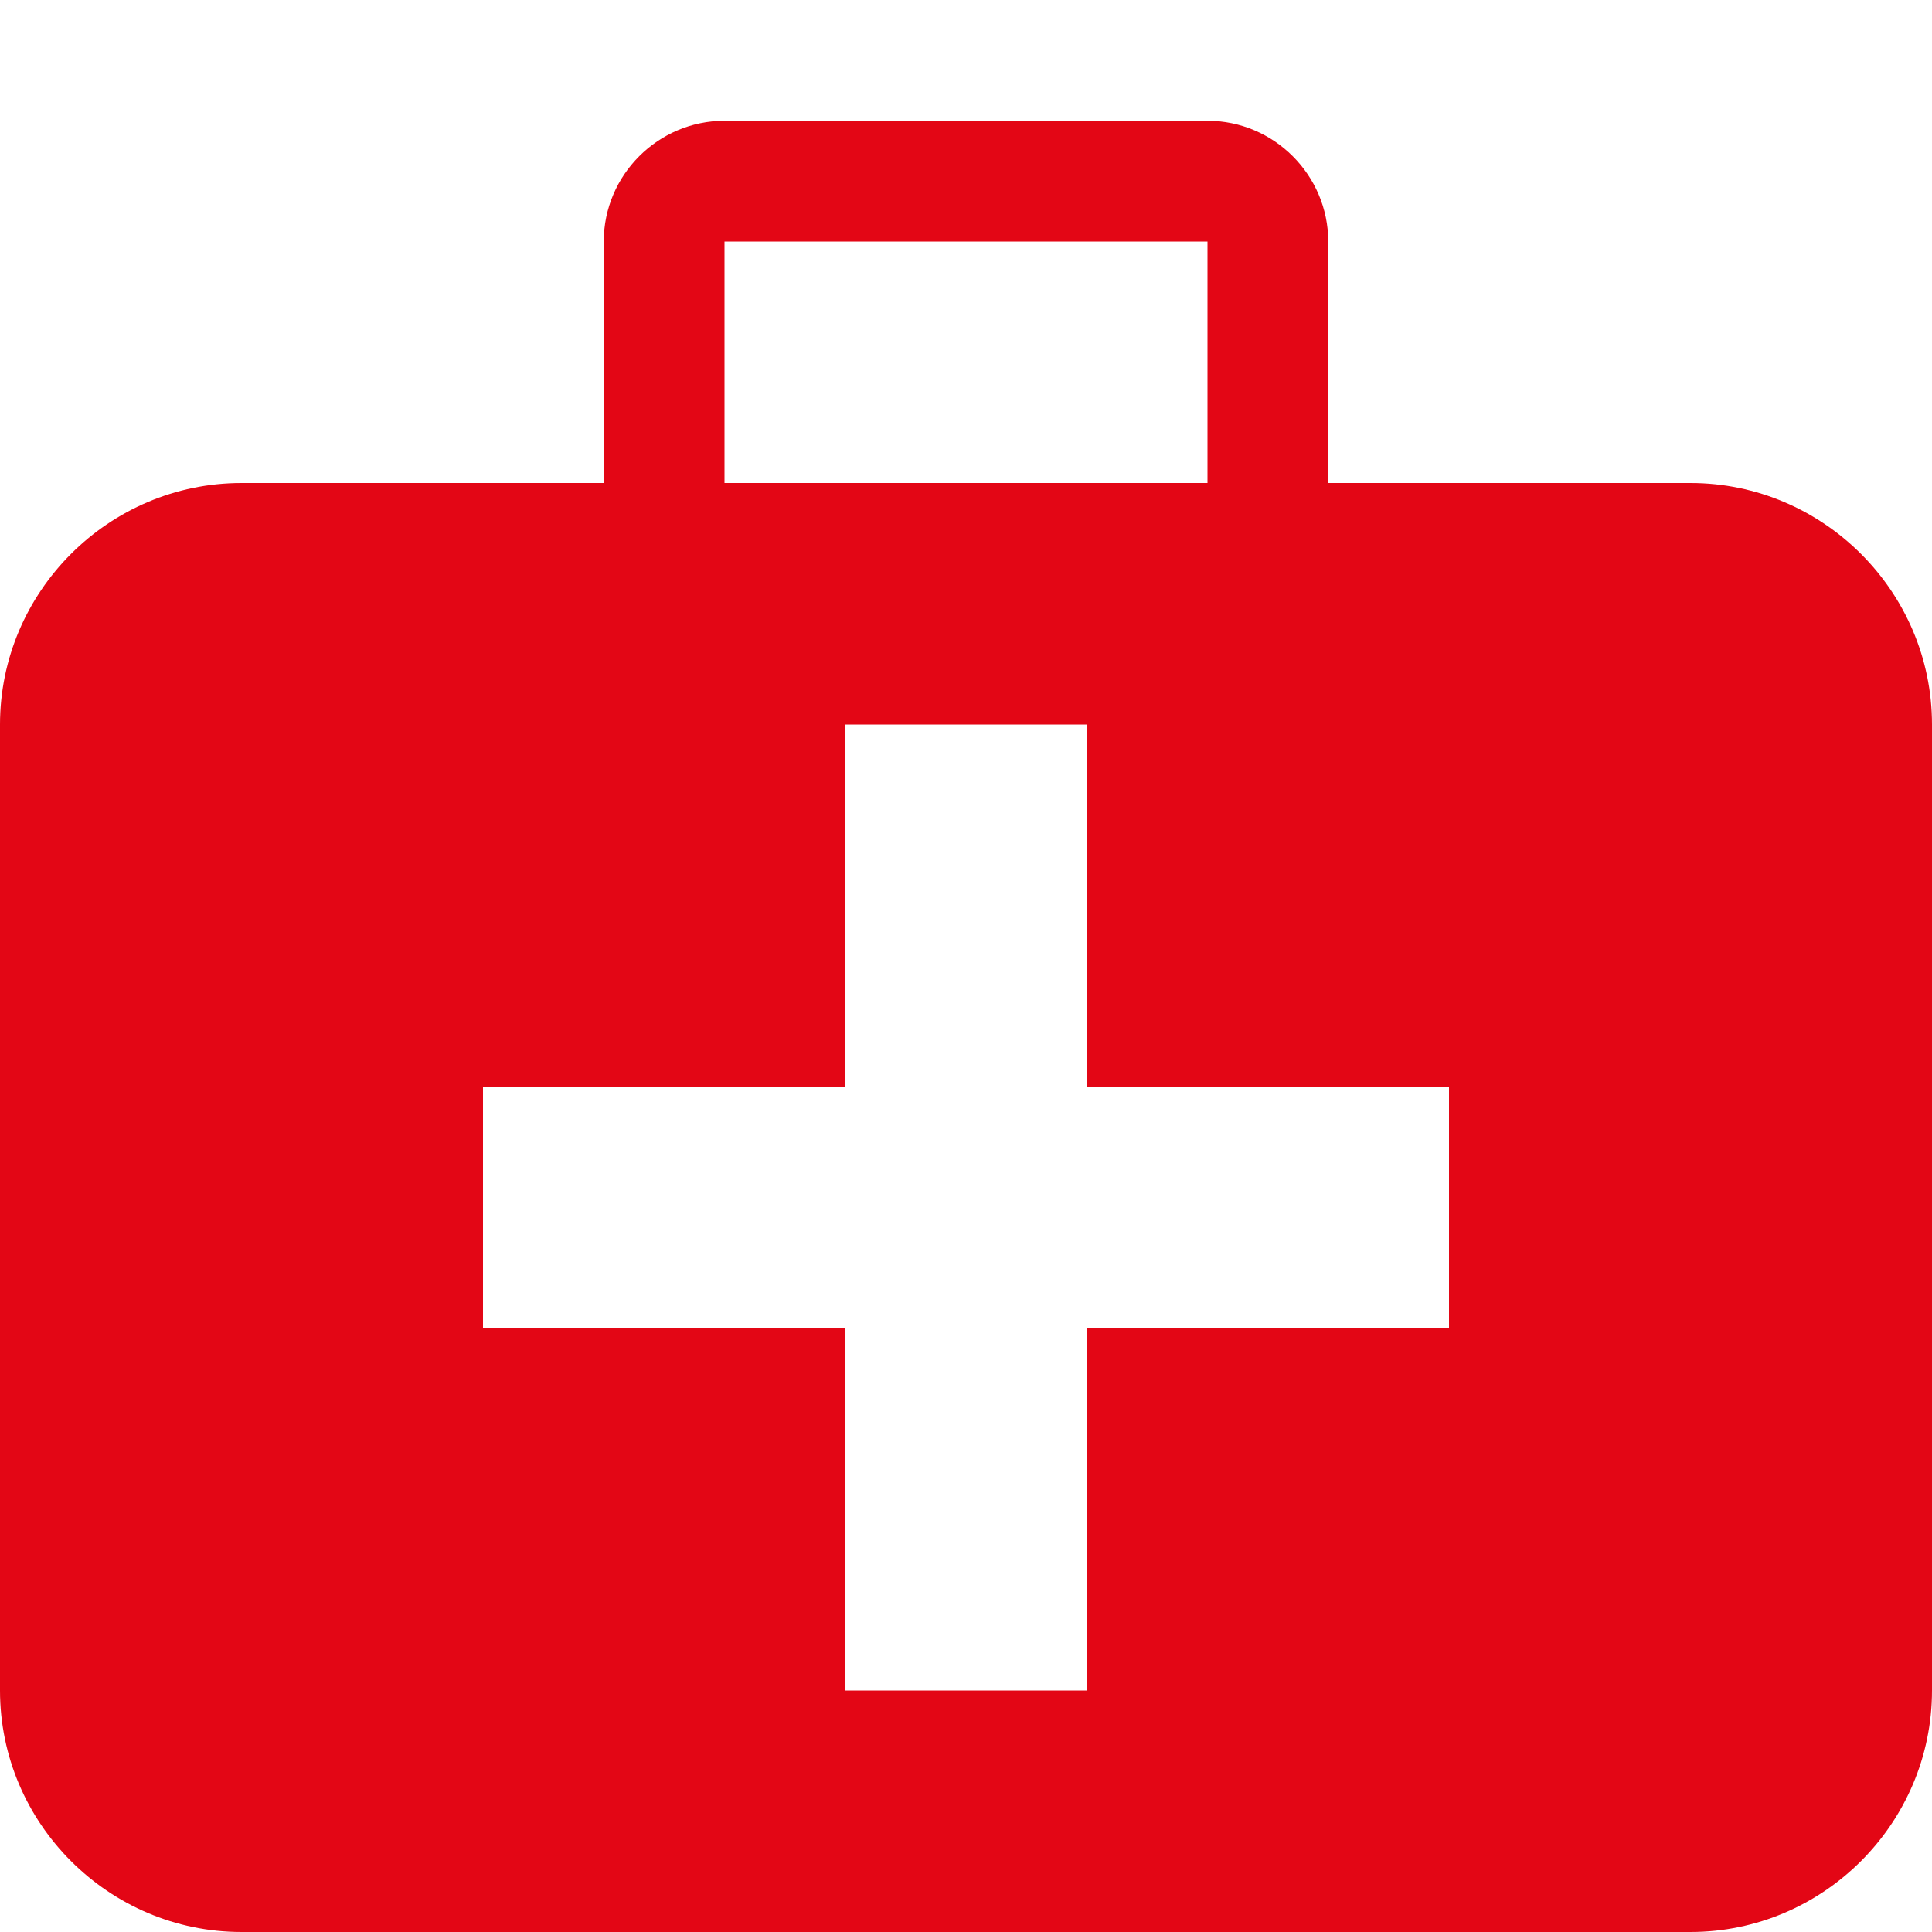 <?xml version="1.0" encoding="utf-8"?>
<!-- Generator: Adobe Illustrator 23.0.3, SVG Export Plug-In . SVG Version: 6.00 Build 0)  -->
<svg version="1.1" id="Ebene_1" xmlns="http://www.w3.org/2000/svg" xmlns:xlink="http://www.w3.org/1999/xlink" x="0px" y="0px"
	 viewBox="0 0 512 512" style="enable-background:new 0 0 512 512;" xml:space="preserve">
<style type="text/css">
	.st0{fill:#E30615;}
</style>
<title></title>
<g id="icomoon-ignore">
</g>
<path class="st0" d="M448,128h-96V64c0-17.6-14.4-32-32-32H192c-17.6,0-32,14.4-32,32v64H64c-35.2,0-64,28.8-64,64v256
	c0,35.2,28.8,64,64,64h384c35.2,0,64-28.8,64-64V192C512,156.8,483.2,128,448,128z M192,64h128v64H192V64z M384,352h-96v96h-64v-96
	h-96v-64h96v-96h64v96h96V352z"/>
</svg>
